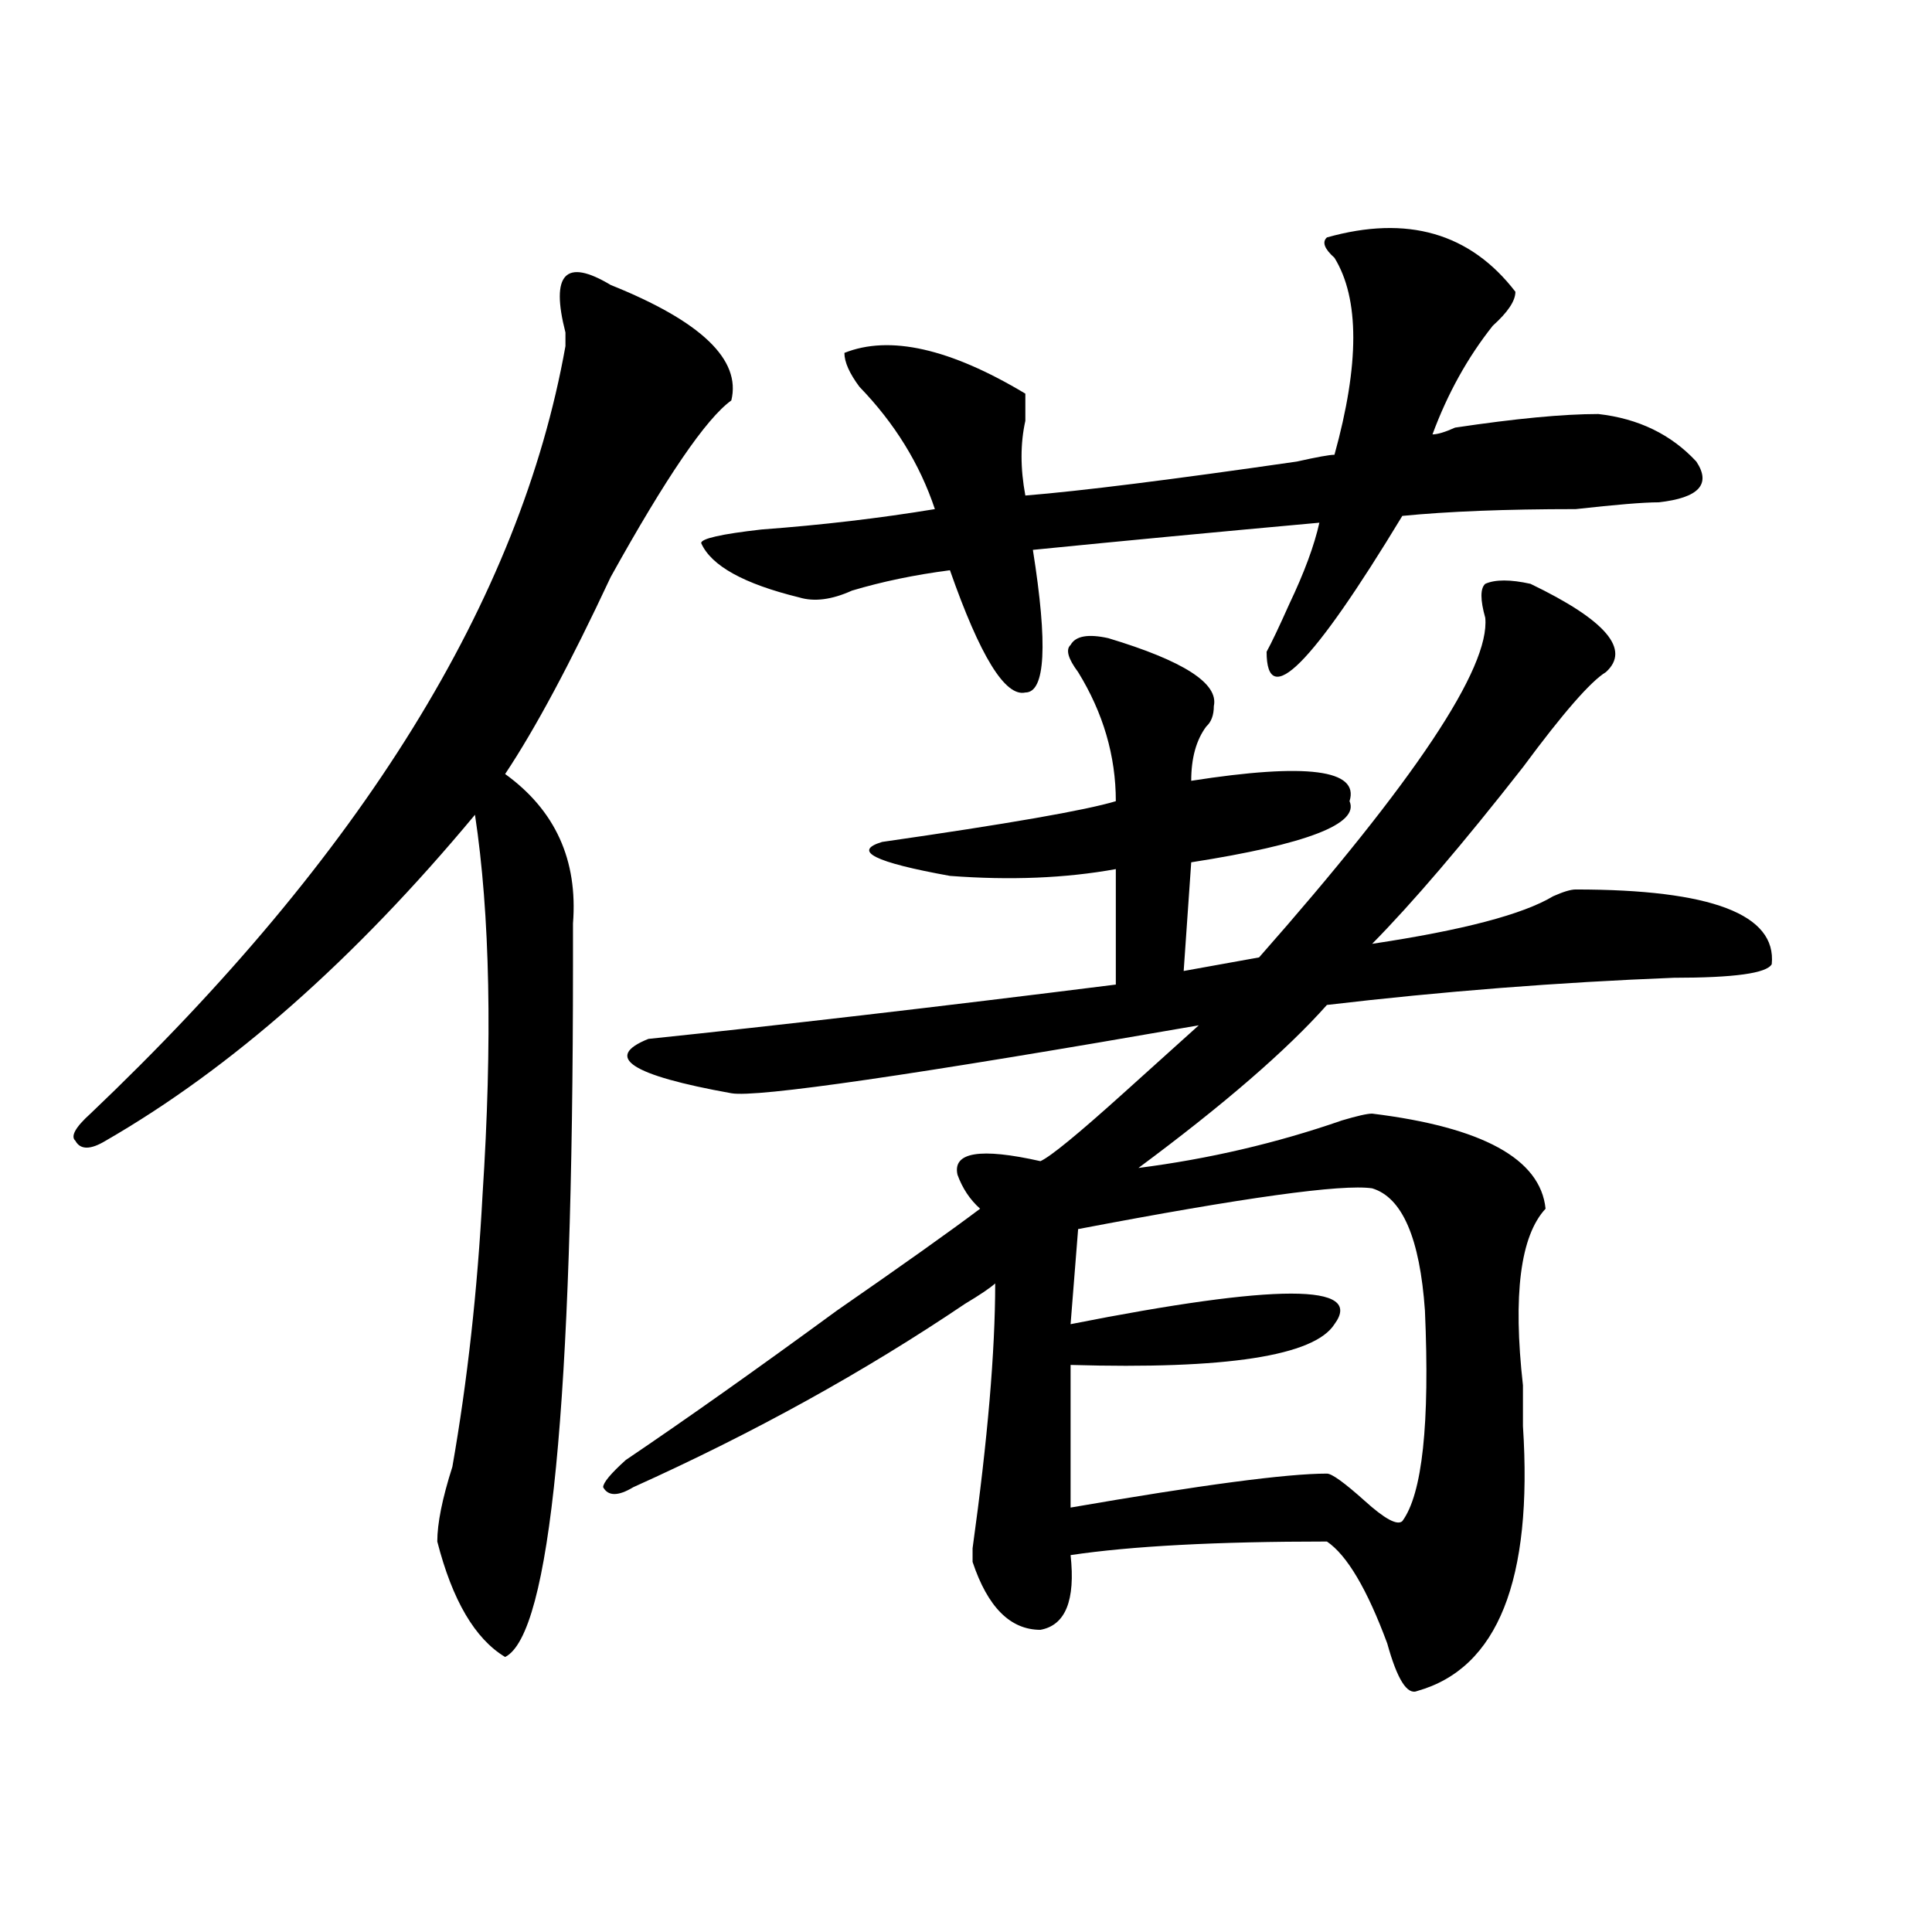 <?xml version="1.0" encoding="utf-8"?>
<!-- Generator: Adobe Illustrator 16.0.0, SVG Export Plug-In . SVG Version: 6.00 Build 0)  -->
<!DOCTYPE svg PUBLIC "-//W3C//DTD SVG 1.1//EN" "http://www.w3.org/Graphics/SVG/1.1/DTD/svg11.dtd">
<svg version="1.1" id="图层_1" xmlns="http://www.w3.org/2000/svg" xmlns:xlink="http://www.w3.org/1999/xlink" x="0px" y="0px"
	 width="1000px" height="1000px" viewBox="0 0 1000 1000" enable-background="new 0 0 1000 1000" xml:space="preserve">
<path d="M316.09,147.5c46.828,18.786,67.62,38.672,62.438,59.766c-13.049,9.394-33.841,39.88-62.438,91.406
	c-20.853,44.55-39.023,78.552-54.633,101.953c25.975,18.786,37.682,44.55,35.121,77.344c0,9.394,0,16.425,0,21.094
	c0,227.362-11.707,346.838-35.121,358.594c-15.609-9.394-27.316-29.334-35.121-59.766c0-9.339,2.561-22.247,7.805-38.672
	c7.805-44.495,12.988-91.406,15.609-140.625c5.183-79.651,3.902-145.294-3.902-196.875
	c-62.438,75.036-126.217,131.286-191.215,168.75c-7.805,4.724-13.049,4.724-15.609,0c-2.622-2.308,0-7.031,7.805-14.063
	c140.484-133.594,222.434-265.979,245.848-397.266c0-2.308,0-4.669,0-7.031C284.872,141.677,292.676,133.438,316.09,147.5z
	 M573.645,330.313c39.023,11.755,57.194,23.456,54.633,35.156c0,4.724-1.342,8.239-3.902,10.547
	c-5.244,7.031-7.805,16.425-7.805,28.125c59.816-9.339,87.132-5.823,81.949,10.547c5.183,11.755-22.134,22.302-81.949,31.641
	l-3.902,56.25l39.023-7.031c80.608-91.406,119.631-149.964,117.07-175.781c-2.622-9.339-2.622-15.216,0-17.578
	c5.183-2.308,12.988-2.308,23.414,0c39.023,18.786,52.011,34.003,39.023,45.703c-7.805,4.724-22.134,21.094-42.926,49.219
	c-31.219,39.88-57.255,70.313-78.047,91.406c46.828-7.031,78.047-15.216,93.656-24.609c5.183-2.308,9.085-3.516,11.707-3.516
	c70.242,0,104.022,12.909,101.461,38.672c-2.622,4.724-19.512,7.031-50.73,7.031c-59.877,2.362-119.692,7.031-179.508,14.063
	c-20.853,23.456-53.352,51.581-97.559,84.375c36.402-4.669,71.523-12.854,105.363-24.609c7.805-2.308,12.988-3.516,15.609-3.516
	c57.194,7.031,87.132,23.456,89.754,49.219c-13.049,14.063-16.951,44.55-11.707,91.406c0,9.394,0,16.425,0,21.094
	c5.183,79.65-13.049,125.354-54.633,137.109c-5.244,2.307-10.427-5.878-15.609-24.609c-10.427-28.125-20.853-45.703-31.219-52.734
	c-57.255,0-101.461,2.362-132.68,7.031c2.561,23.4-2.622,36.31-15.609,38.672c-15.609,0-27.316-11.756-35.121-35.156v-7.031
	c7.805-56.25,11.707-101.953,11.707-137.109c-2.622,2.362-7.805,5.878-15.609,10.547C447.428,710,390.235,741.641,327.797,769.766
	c-7.805,4.724-13.049,4.724-15.609,0c0-2.308,3.902-7.031,11.707-14.063c31.219-21.094,67.62-46.856,109.266-77.344
	c33.78-23.401,58.535-40.979,74.145-52.734c-5.244-4.669-9.146-10.547-11.707-17.578c-2.622-11.7,11.707-14.063,42.926-7.031
	c5.183-2.308,19.512-14.063,42.926-35.156c18.17-16.37,31.219-28.125,39.023-35.156c-148.289,25.817-228.958,37.519-241.945,35.156
	c-52.072-9.339-66.34-18.731-42.926-28.125c67.62-7.031,148.289-16.37,241.945-28.125v-59.766
	c-26.036,4.724-54.633,5.878-85.852,3.516c-39.023-7.031-50.73-12.854-35.121-17.578c64.998-9.339,105.363-16.37,120.973-21.094
	c0-23.401-6.524-45.703-19.512-66.797c-5.244-7.031-6.524-11.7-3.902-14.063C556.694,329.159,563.219,328.005,573.645,330.313z
	 M784.372,151.016c0,4.724-3.902,10.547-11.707,17.578c-13.049,16.425-23.414,35.156-31.219,56.25c2.561,0,6.463-1.153,11.707-3.516
	c31.219-4.669,55.913-7.031,74.145-7.031c20.792,2.362,37.682,10.547,50.73,24.609c7.805,11.755,1.281,18.786-19.512,21.094
	c-7.805,0-22.134,1.208-42.926,3.516c-36.463,0-66.34,1.208-89.754,3.516c-46.828,77.344-70.242,100.8-70.242,70.313
	c2.561-4.669,6.463-12.854,11.707-24.609c7.805-16.37,12.988-30.433,15.609-42.188c-52.072,4.724-101.461,9.394-148.289,14.063
	c7.805,49.219,6.463,73.828-3.902,73.828c-10.427,2.362-23.414-18.731-39.023-63.281c-18.231,2.362-35.121,5.878-50.73,10.547
	c-10.427,4.724-19.512,5.878-27.316,3.516c-28.658-7.031-45.548-16.37-50.73-28.125c0-2.308,10.365-4.669,31.219-7.031
	c31.219-2.308,61.096-5.823,89.754-10.547c-7.805-23.401-20.853-44.495-39.023-63.281c-5.244-7.031-7.805-12.854-7.805-17.578
	c23.414-9.339,54.633-2.308,93.656,21.094c0,4.724,0,9.394,0,14.063c-2.622,11.755-2.622,24.609,0,38.672
	c28.597-2.308,75.425-8.185,140.484-17.578c10.365-2.308,16.89-3.516,19.512-3.516c12.988-46.856,12.988-80.859,0-101.953
	c-5.244-4.669-6.524-8.185-3.902-10.547C728.397,111.19,760.958,120.583,784.372,151.016z M710.227,615.078
	c-15.609-2.308-66.34,4.724-152.191,21.094l-3.902,49.219c106.644-21.094,152.191-21.094,136.582,0
	c-10.427,16.425-55.974,23.456-136.582,21.094v73.828c67.62-11.7,111.826-17.578,132.68-17.578c2.561,0,9.085,4.724,19.512,14.063
	c10.365,9.394,16.89,12.909,19.512,10.547c10.365-14.063,14.268-50.372,11.707-108.984
	C734.922,640.896,725.836,619.802,710.227,615.078z"/>
</svg>

